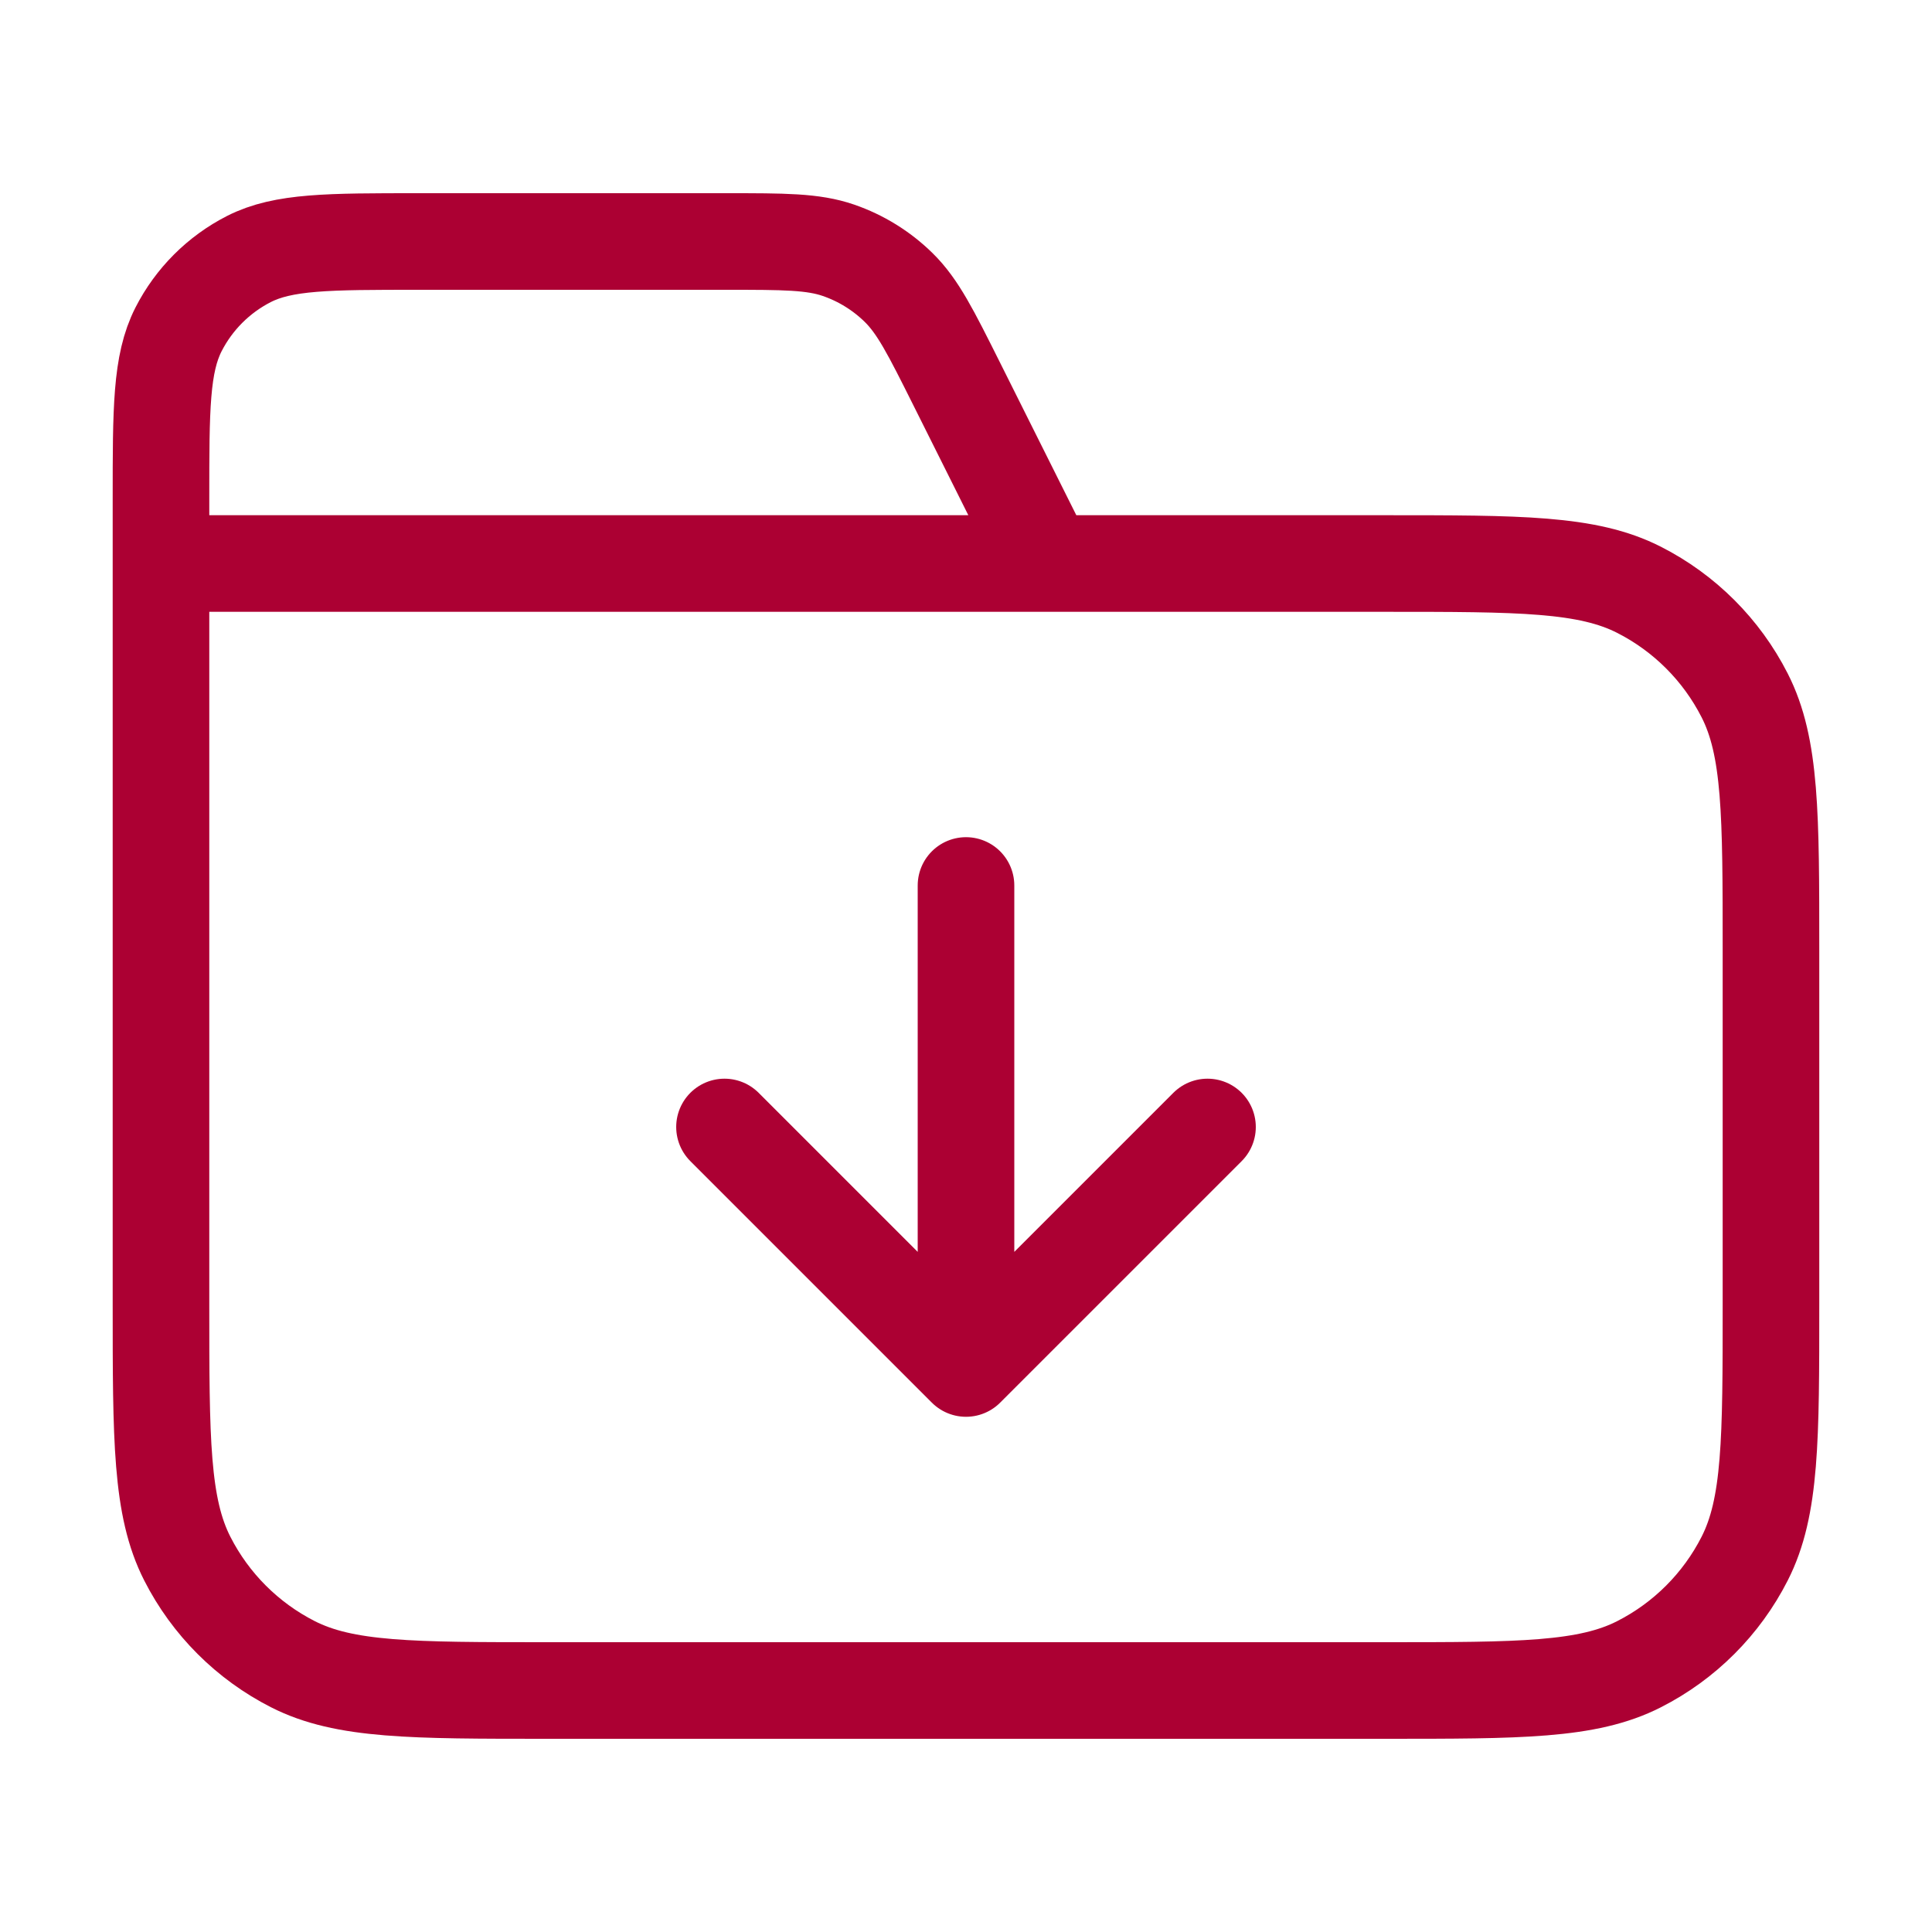 <svg width="40" height="40" viewBox="0 0 40 40" fill="none" xmlns="http://www.w3.org/2000/svg">
<path d="M21.666 11.667L19.807 7.948C19.272 6.878 19.004 6.343 18.605 5.952C18.252 5.606 17.827 5.343 17.36 5.182C16.832 5 16.233 5 15.037 5H8.666C6.8 5 5.866 5 5.153 5.363C4.526 5.683 4.016 6.193 3.696 6.82C3.333 7.533 3.333 8.466 3.333 10.333V11.667M3.333 11.667H28.666C31.467 11.667 32.867 11.667 33.936 12.212C34.877 12.691 35.642 13.456 36.121 14.397C36.666 15.466 36.666 16.866 36.666 19.667V27C36.666 29.8 36.666 31.2 36.121 32.27C35.642 33.211 34.877 33.976 33.936 34.455C32.867 35 31.467 35 28.666 35H11.333C8.533 35 7.133 35 6.063 34.455C5.122 33.976 4.357 33.211 3.878 32.27C3.333 31.2 3.333 29.8 3.333 27V11.667ZM15 23.333L20 28.333M20 28.333L25 23.333M20 28.333V18.333" stroke="#AC0033" stroke-width="2" stroke-linecap="round" stroke-linejoin="round"/>
</svg>
